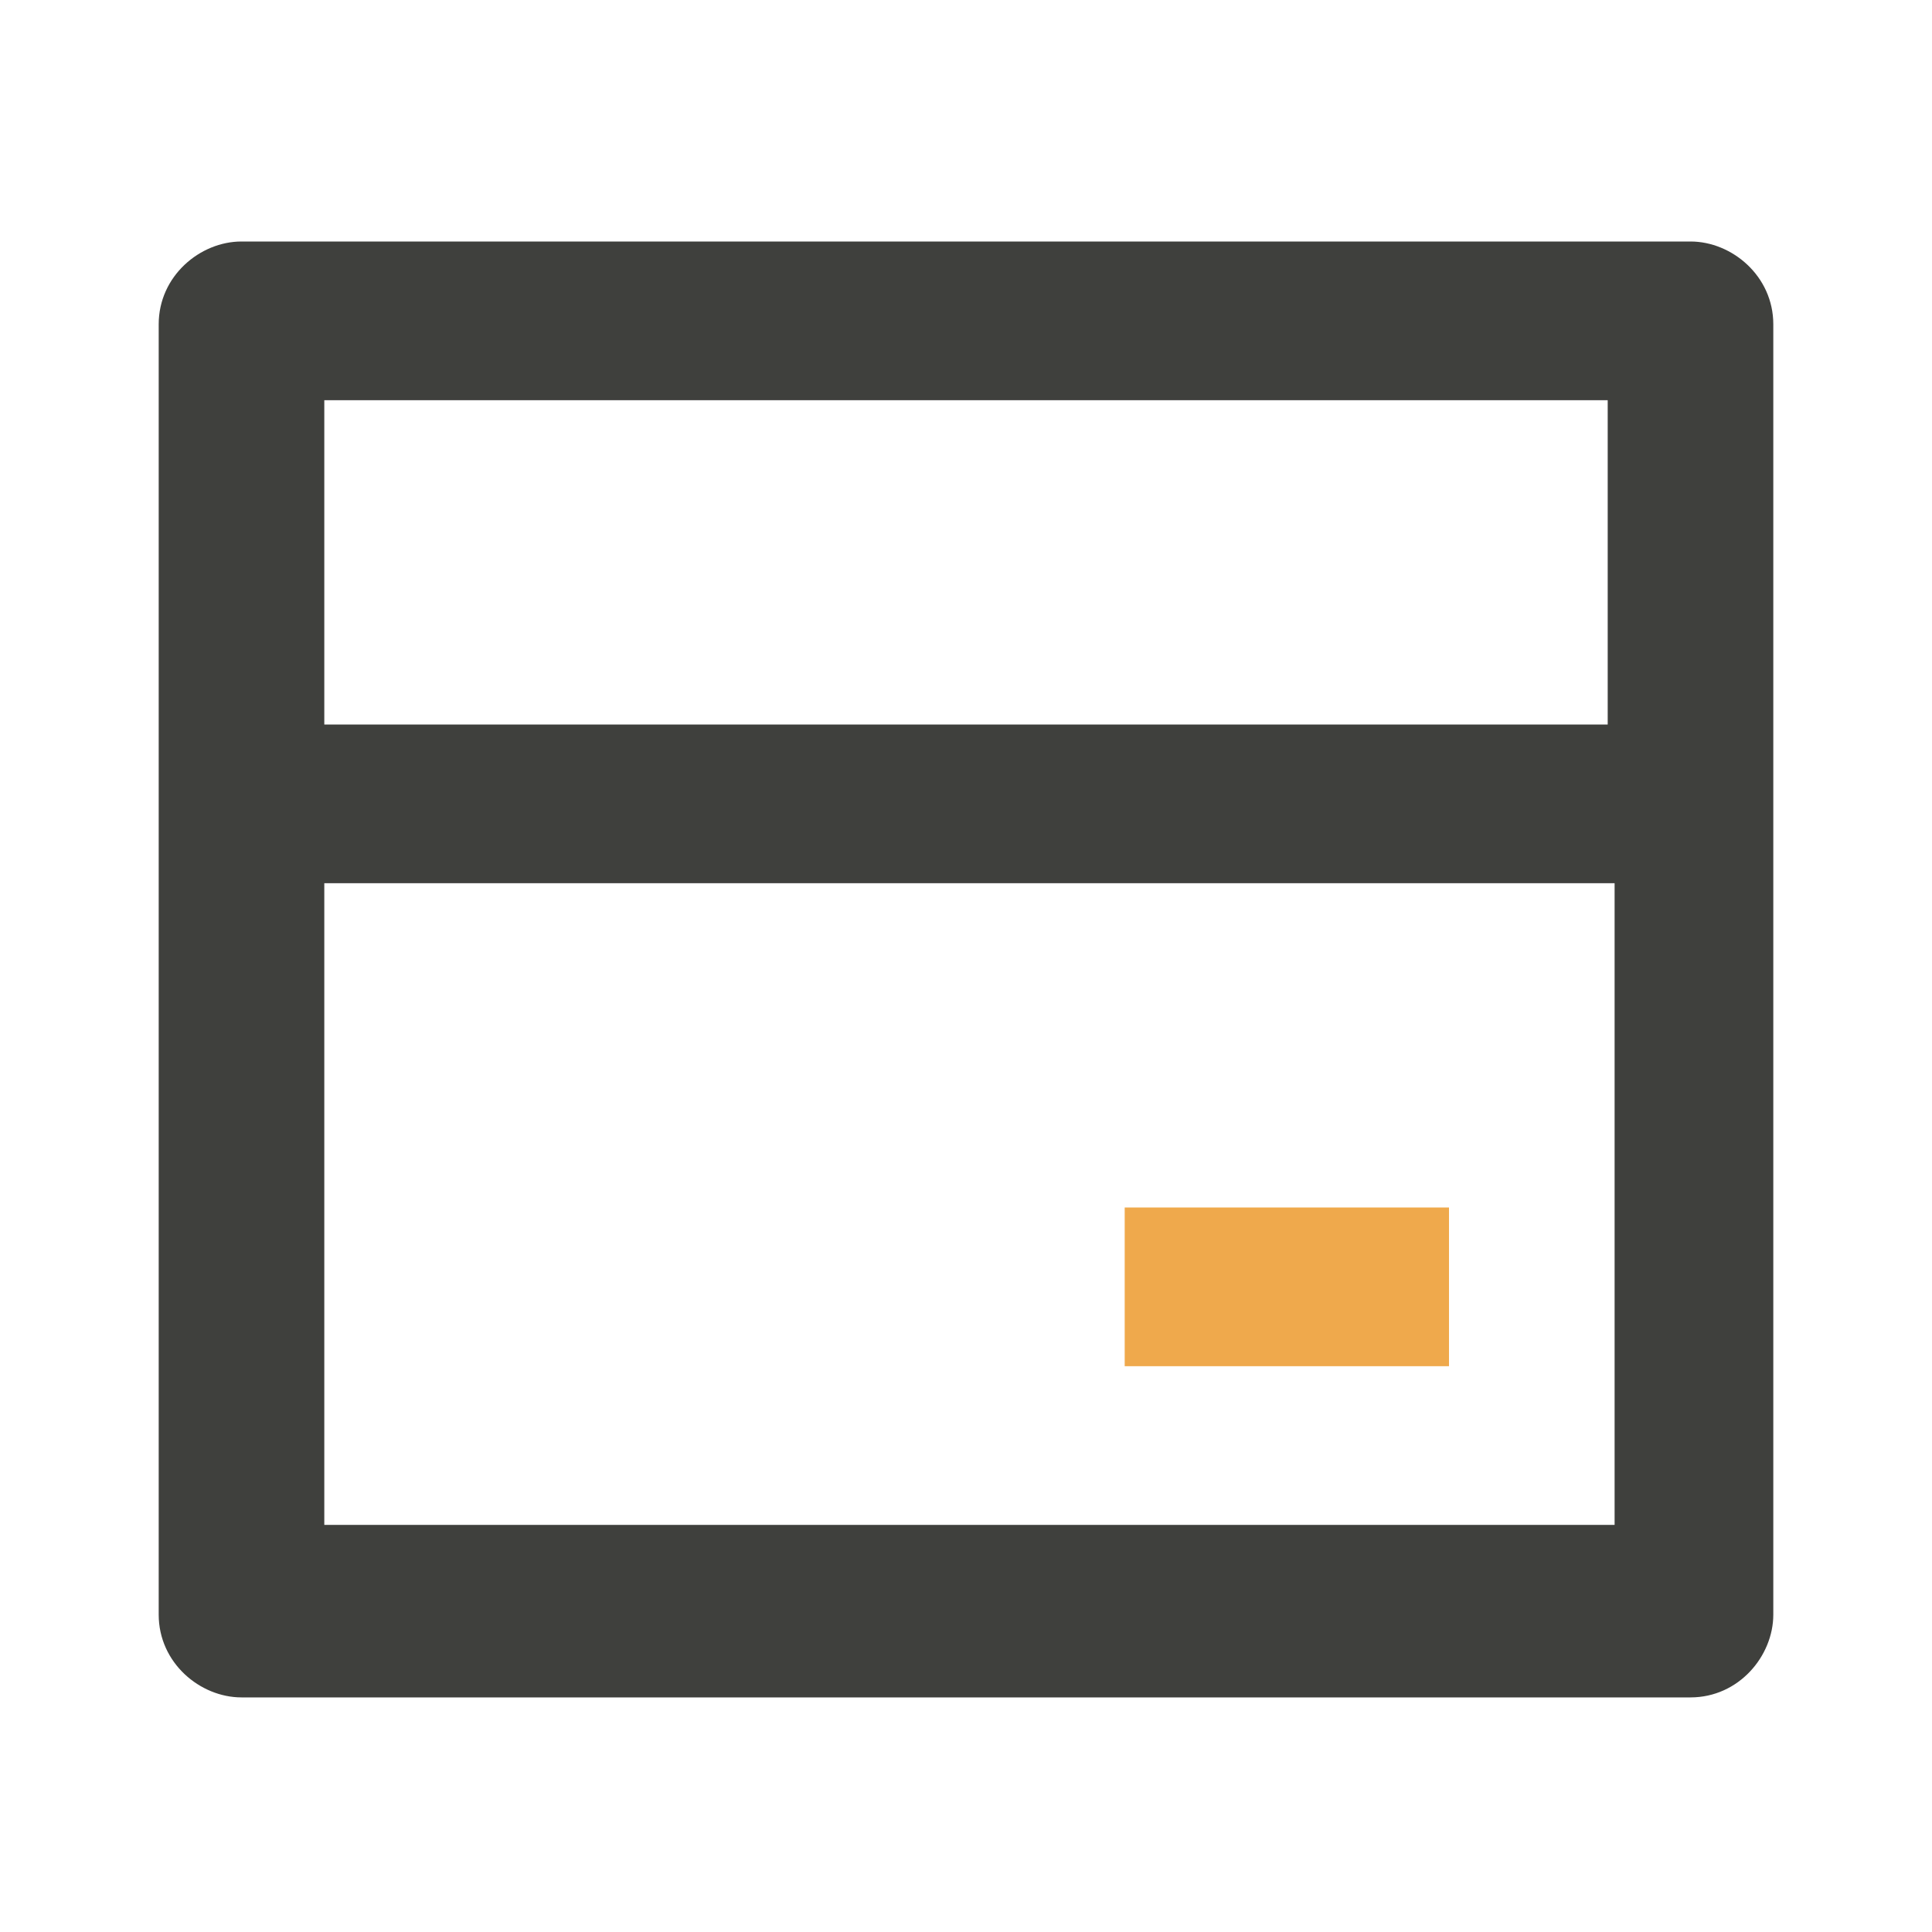 <svg xml:space="preserve" style="enable-background:new 0 0 28 28;" viewBox="0 0 28 28" y="0px" x="0px" xmlns:xlink="http://www.w3.org/1999/xlink" xmlns="http://www.w3.org/2000/svg" id="图层_1" version="1.1">
<style type="text/css">
	.st0{fill:#3F403D;}
	.st1{fill:#EFA94C;}
</style>
<path d="M3.5,3.5h21c0.6,0,1.2,0.5,1.2,1.2v18.7c0,0.6-0.5,1.2-1.2,1.2h-21c-0.6,0-1.2-0.5-1.2-1.2V4.7
	C2.3,4,2.9,3.5,3.5,3.5z M23.3,12.8H4.7v9.3h18.7V12.8z M23.3,10.5V5.8H4.7v4.7H23.3z" class="st0" id="Vector"></path>
<path d="M21,17.5h-4.7v2.3H21V17.5z" class="st1" id="Vector_2"></path>
</svg>
